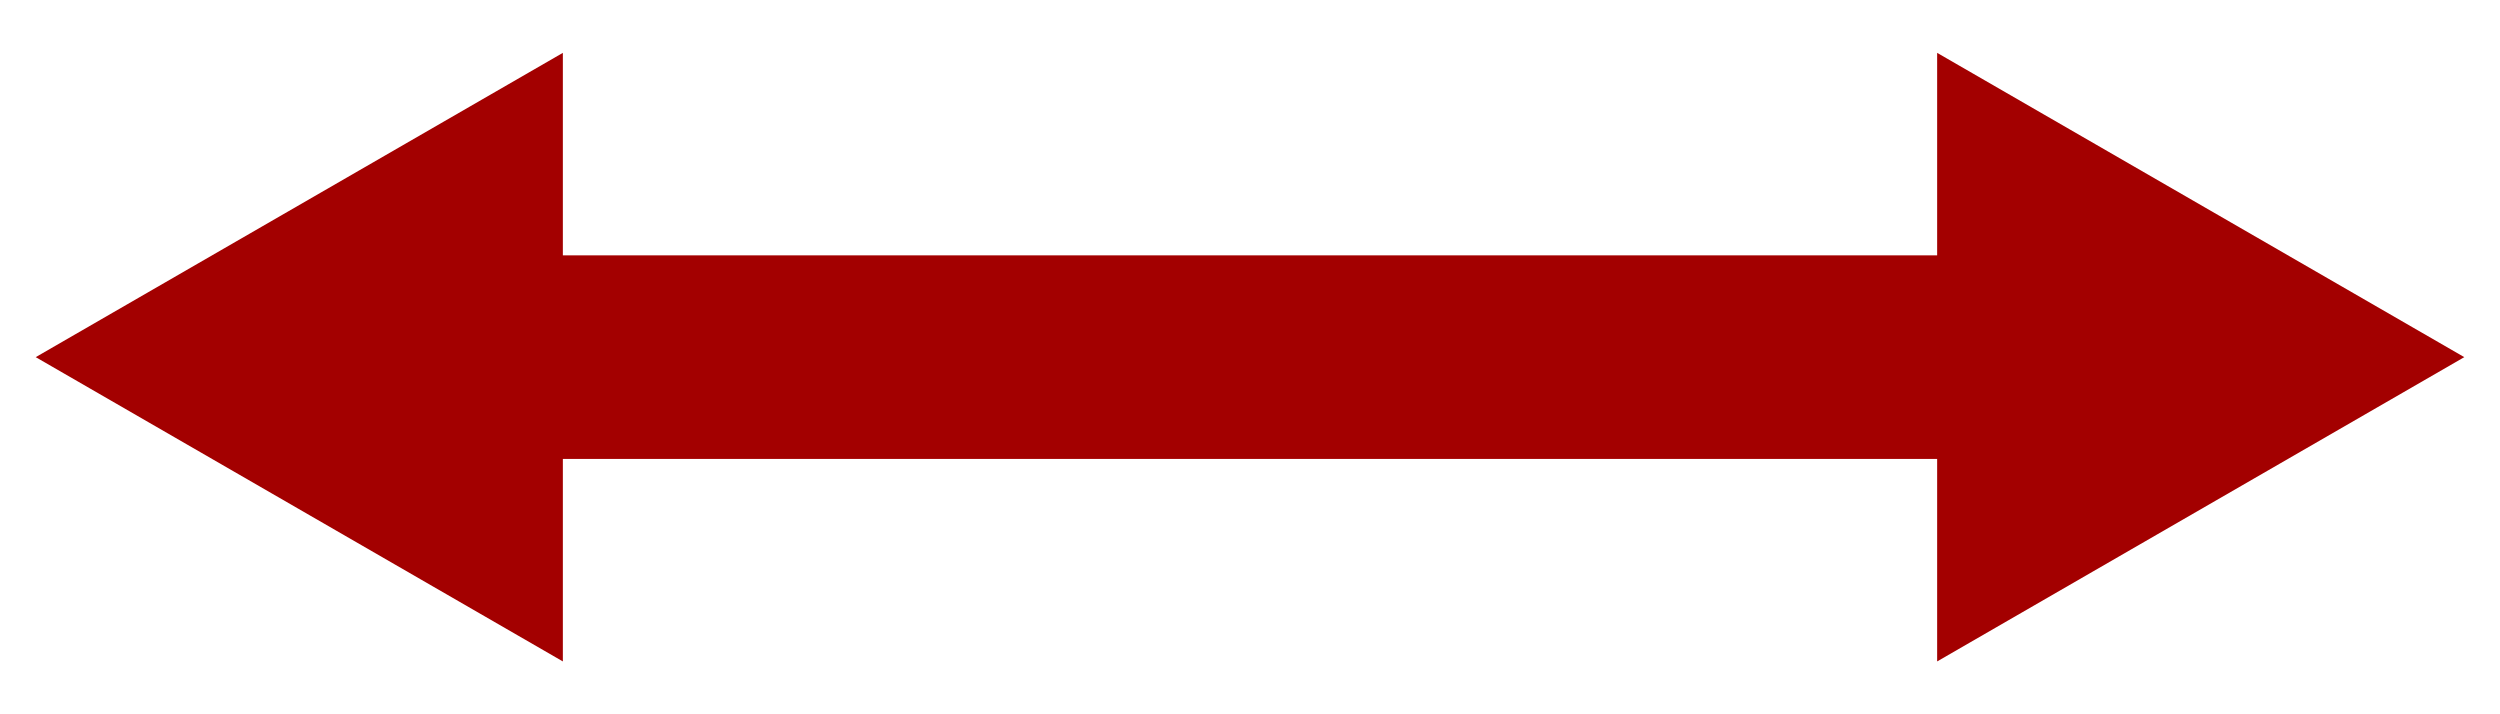 <?xml version="1.0" encoding="UTF-8"?><svg id="_動線" xmlns="http://www.w3.org/2000/svg" viewBox="0 0 35 10"><line x1="28.37" y1="5" x2="6.63" y2="5" style="fill:none; stroke:#a30000; stroke-miterlimit:10; stroke-width:2.85px;"/><polygon points="27.12 .74 34.5 5 27.12 9.26 27.12 .74" style="fill:#a30000;"/><polygon points="7.88 .74 .5 5 7.88 9.26 7.88 .74" style="fill:#a30000;"/></svg>